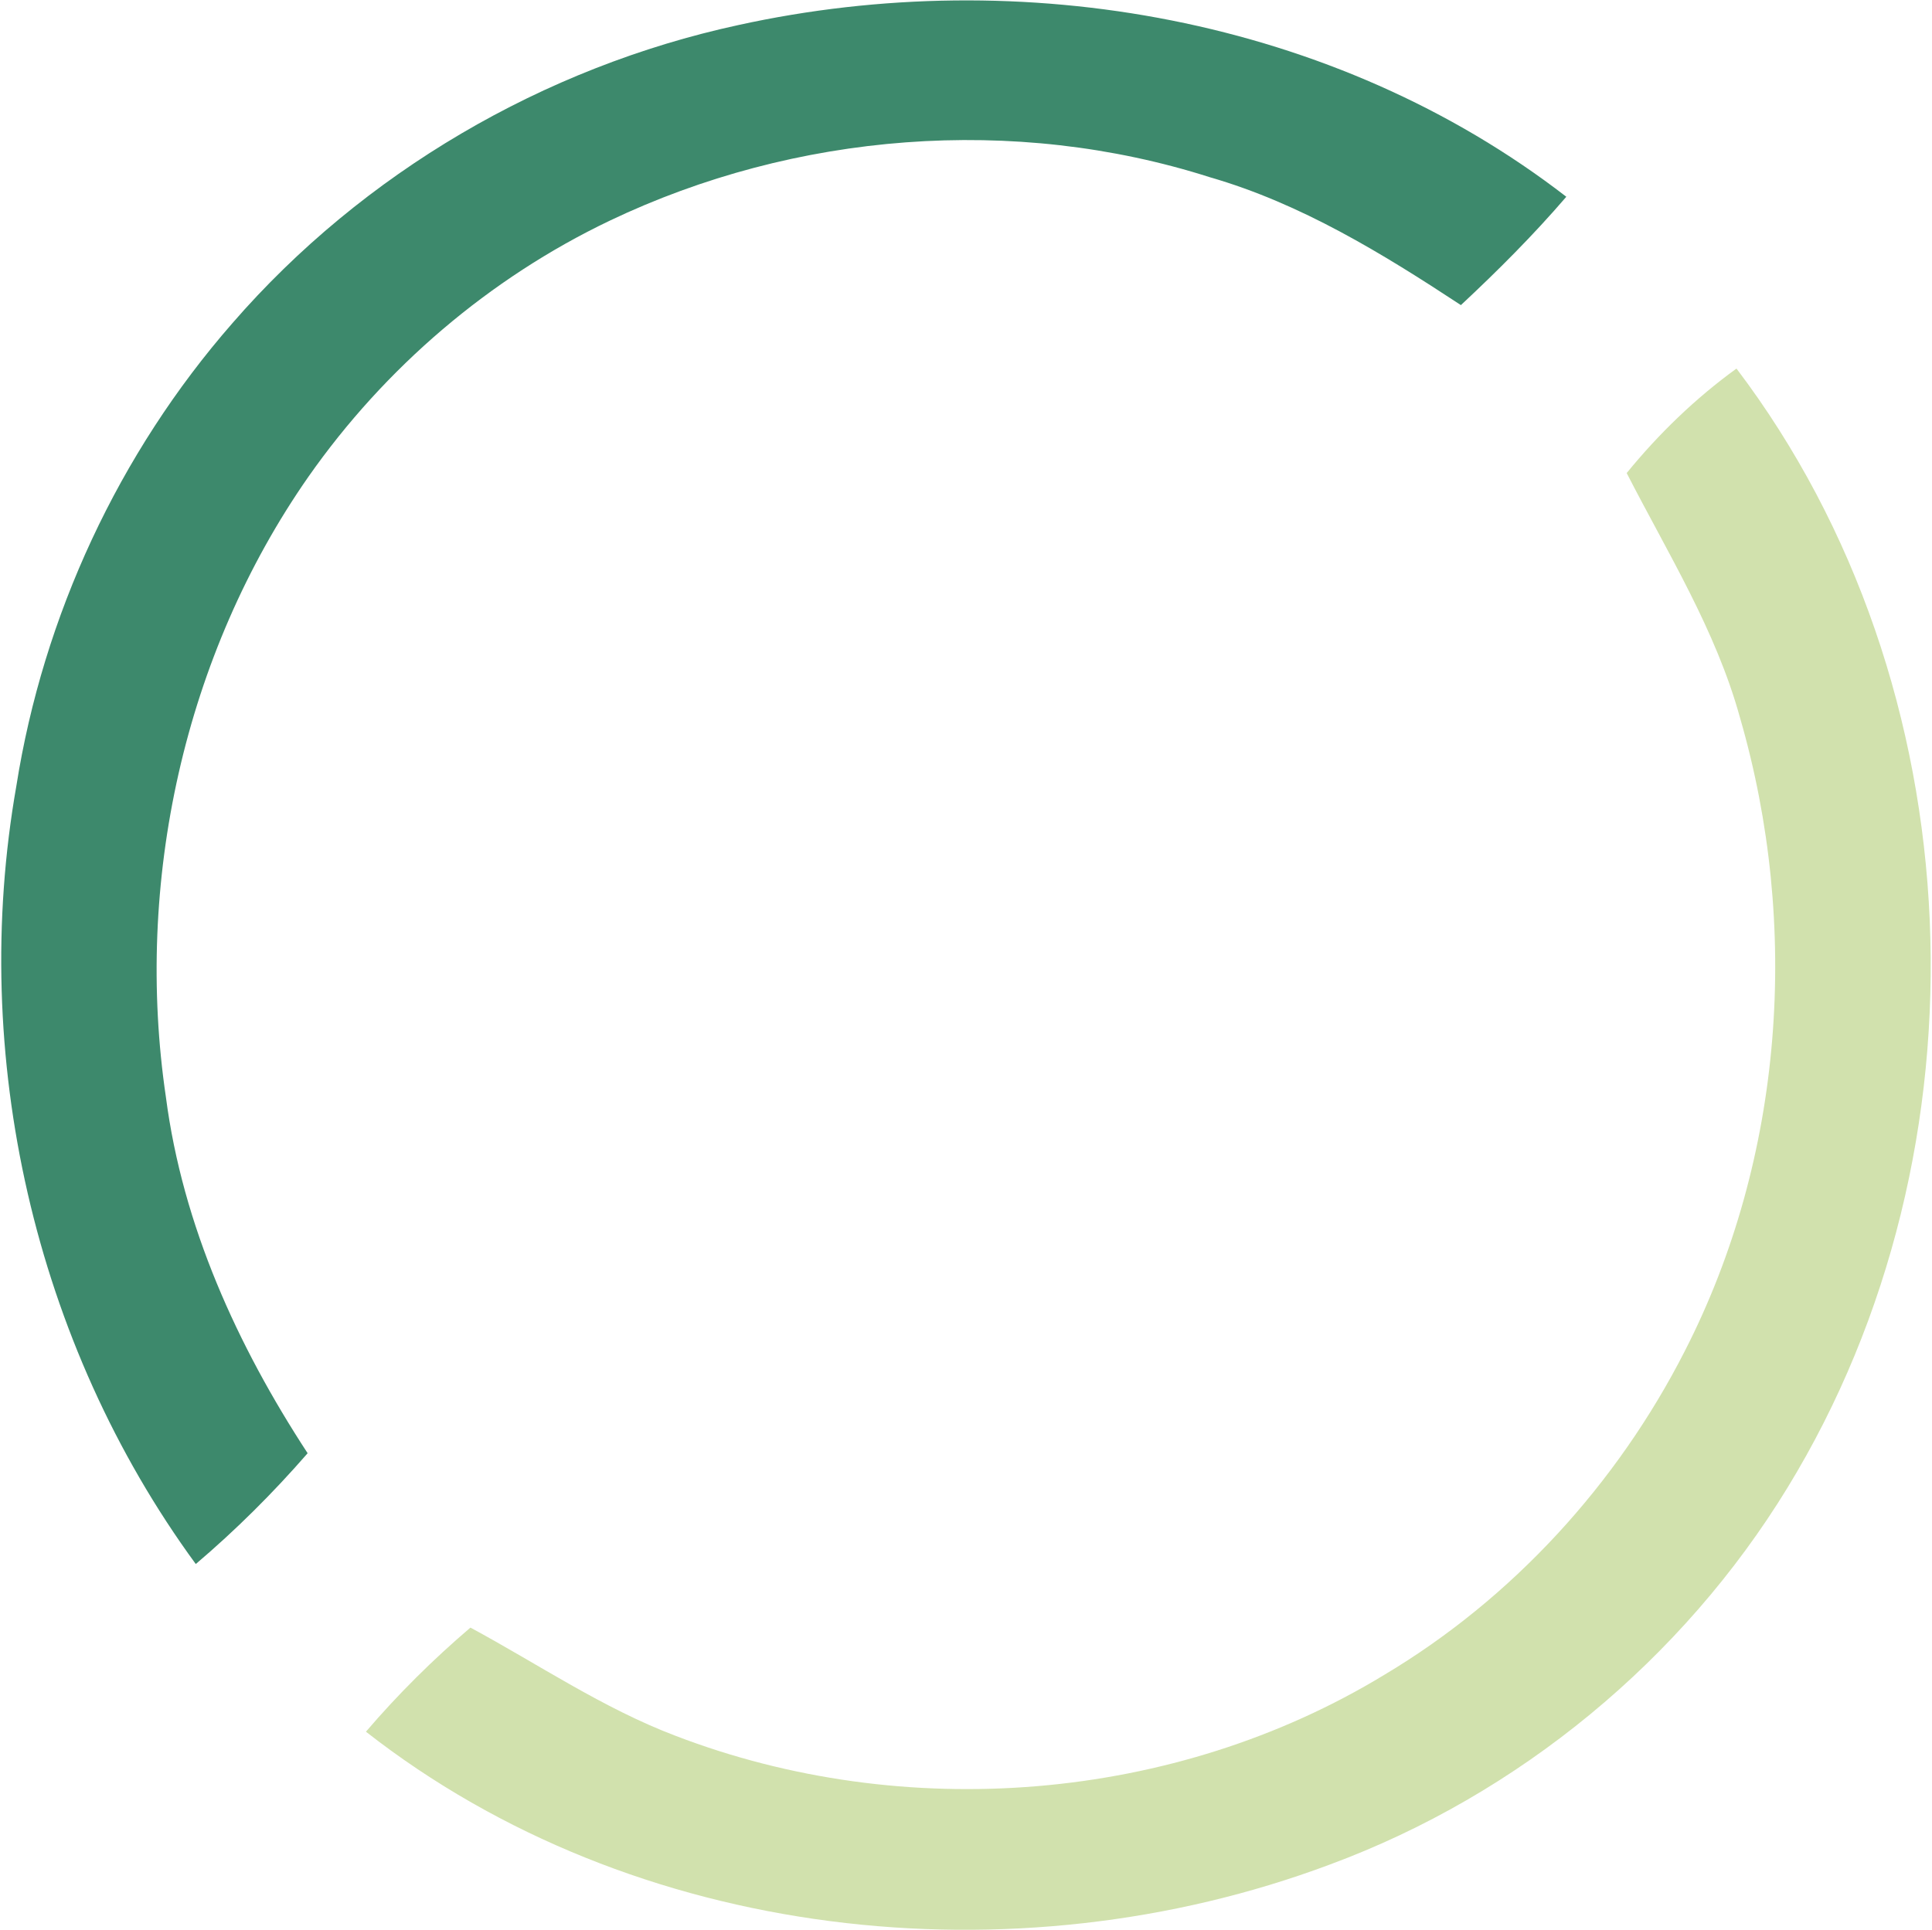 <svg xmlns="http://www.w3.org/2000/svg" version="1.2" viewBox="0 0 1501 1500"><path fill="#3d896c" d="M573.5 19.5c220.1-48.4 463.4-5.7 643.4 133.4-25.5 29.7-53.3 57.5-81.9 84.2-61-40.1-124.2-78.9-194.8-99.3-152.4-48.7-322.5-35-466.5 33.7-93.5 44.7-174.7 114.2-234.1 199C142.9 509.1 104.3 686 128.9 852.6c13 99.8 55.4 193 110.1 276.7-26.8 30.8-55.8 59.7-86.9 86.1C26.5 1043.7-24.1 820.1 12.7 610.8c20.9-132.3 79.6-258.7 167.9-359.7C282 134.3 422.3 52.3 573.5 19.5z"/><path fill="#d1e1ad" d="M1263.8 367.6c24.9-30.5 53.3-58 85.3-81.2 186.7 246.3 200.4 606.6 39.8 869.4-81.6 133.7-208.8 238.8-355.9 293.2-245.1 91.7-540.3 59.8-748.7-103.3 24.9-29.1 52.1-56.1 81.2-80.9 52.8 28.5 102.8 62.6 159.1 84 177.9 68.4 387.7 52 550.9-47.3 99.6-59.4 180.8-148.3 233.4-251.5 77.1-150.5 89.8-330.8 42.9-492.4-18.7-67.9-56.2-127.9-88-190z"/></svg>